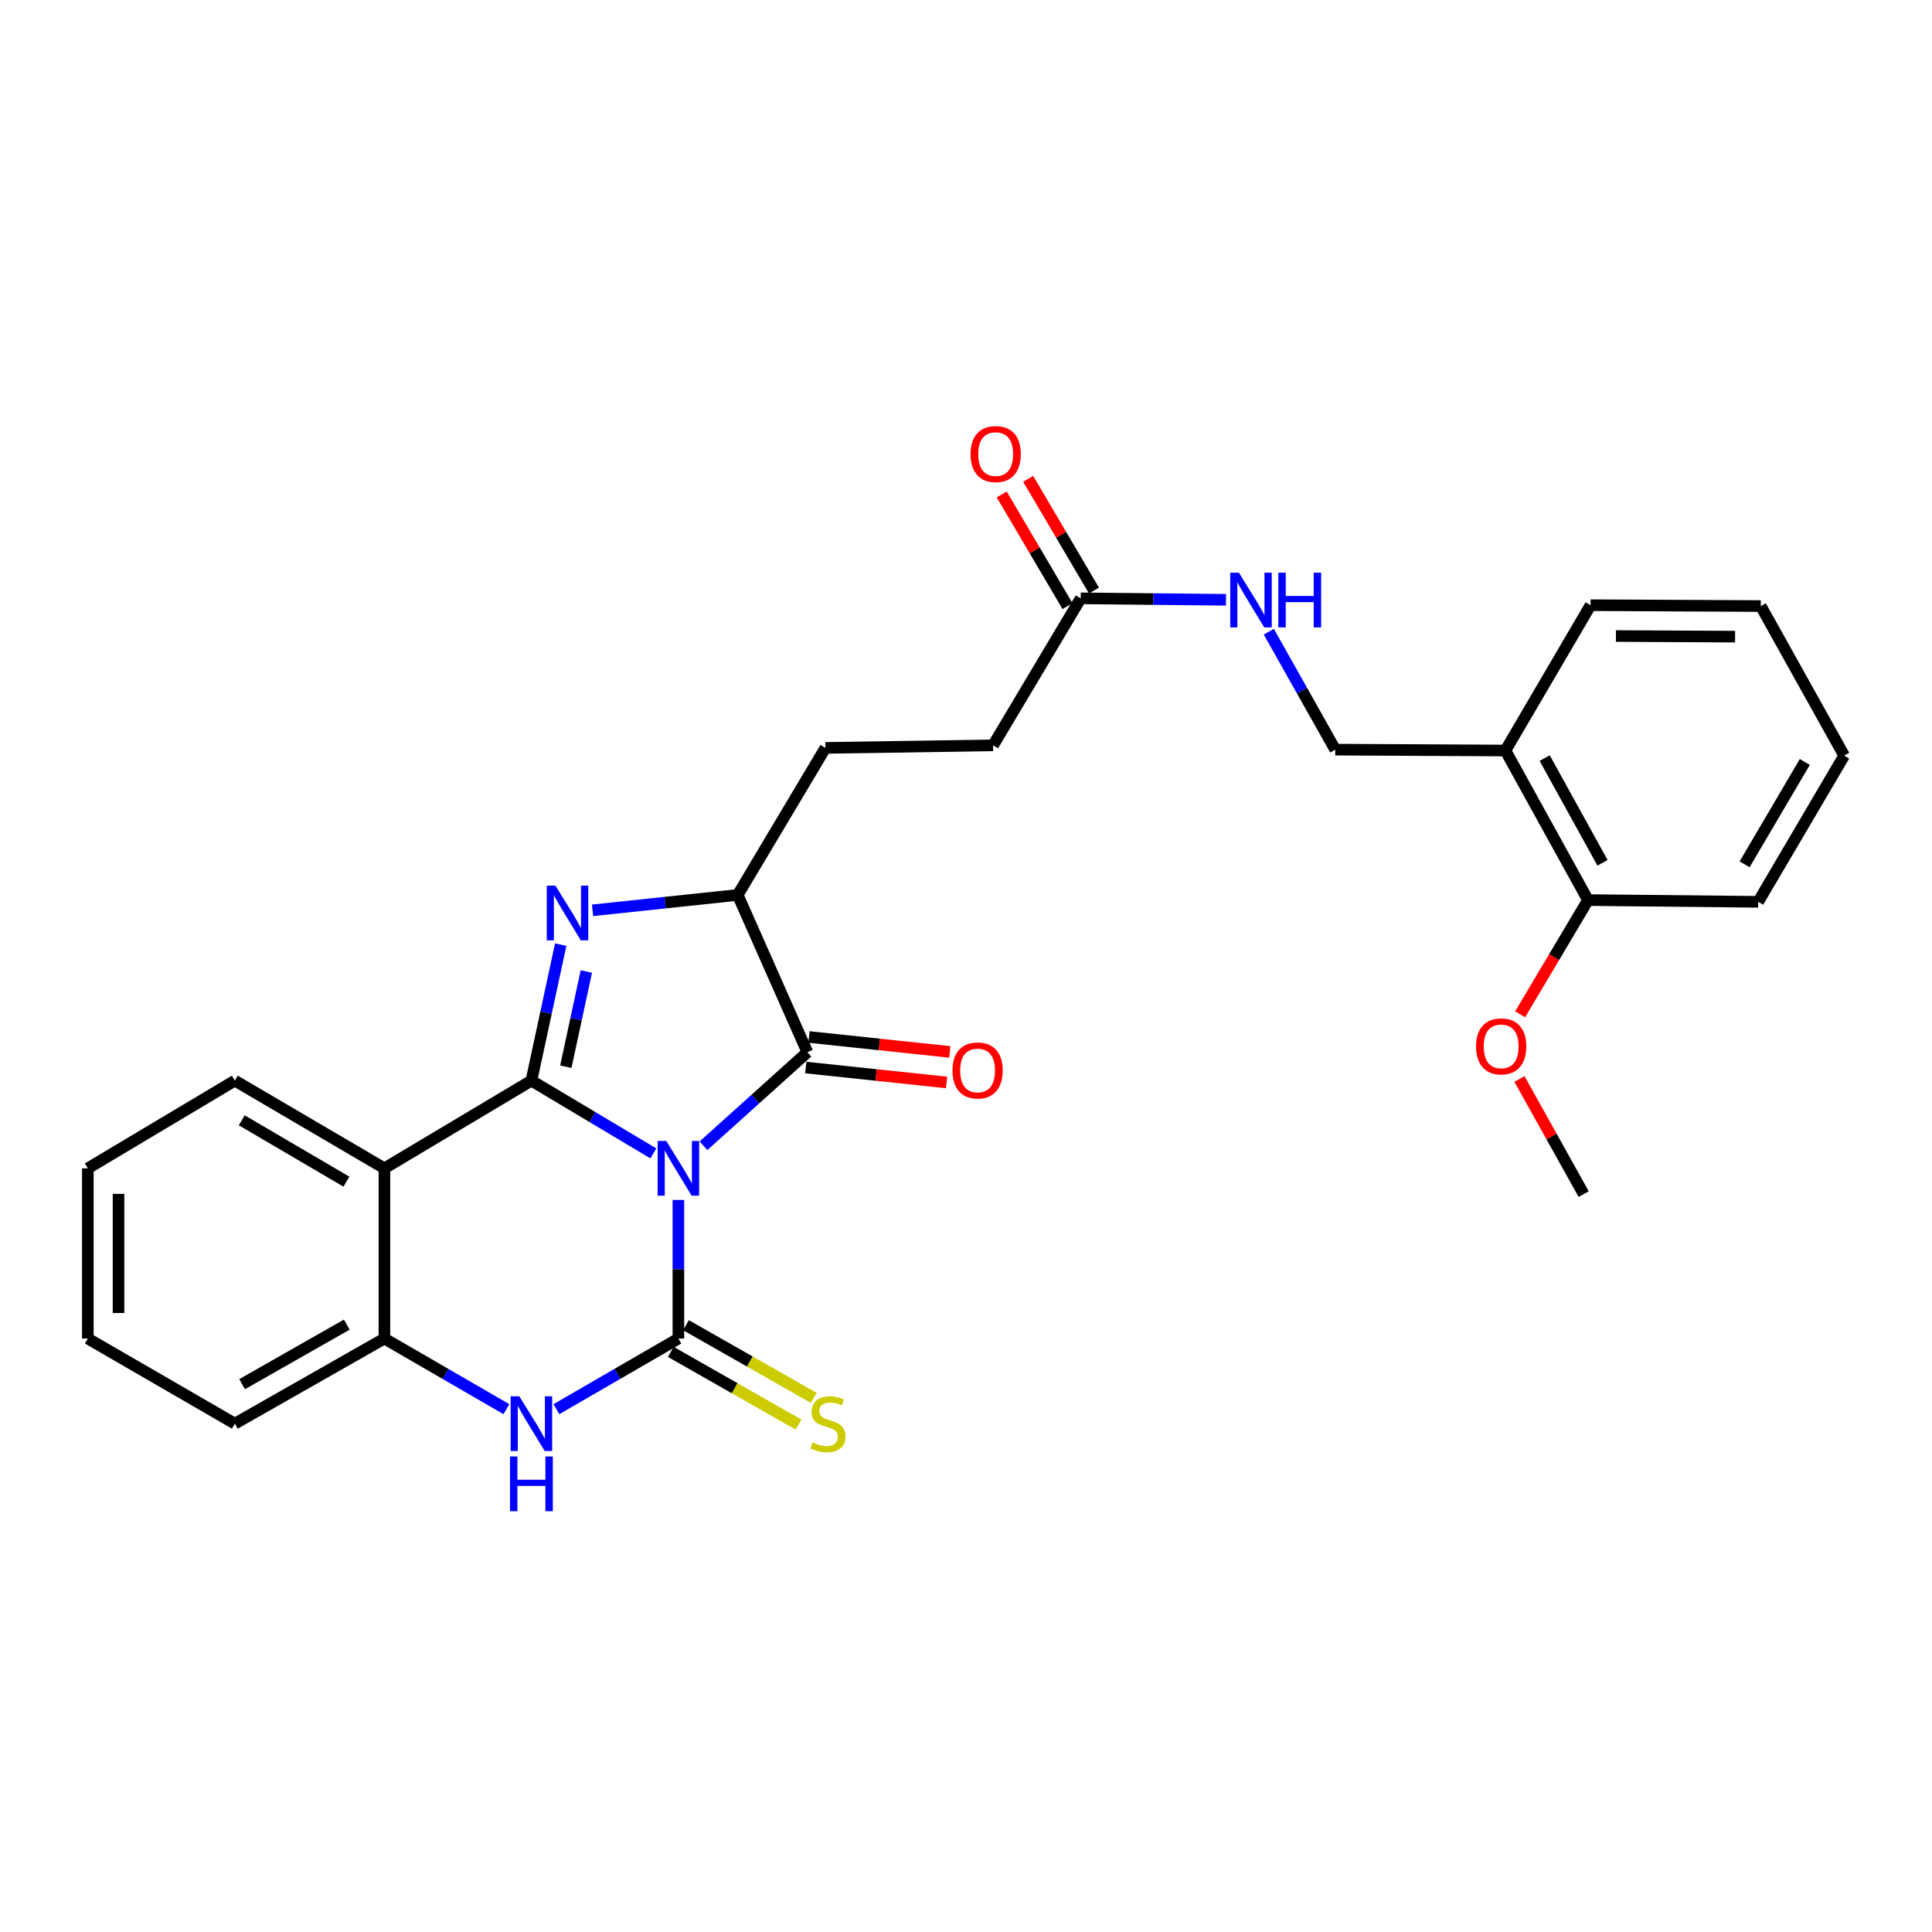 <?xml version='1.0' encoding='iso-8859-1'?>
<svg version='1.1' baseProfile='full'
              xmlns='http://www.w3.org/2000/svg'
                      xmlns:rdkit='http://www.rdkit.org/xml'
                      xmlns:xlink='http://www.w3.org/1999/xlink'
                  xml:space='preserve'
width='1000px' height='1000px' viewBox='0 0 1000 1000'>
<!-- END OF HEADER -->
<rect style='opacity:1.0;fill:#FFFFFF;stroke:none' width='1000' height='1000' x='0' y='0'> </rect>
<path class='bond-0' d='M 338.18,597.001 L 306.617,578.168' style='fill:none;fill-rule:evenodd;stroke:#0000FF;stroke-width:6px;stroke-linecap:butt;stroke-linejoin:miter;stroke-opacity:1' />
<path class='bond-0' d='M 306.617,578.168 L 275.055,559.334' style='fill:none;fill-rule:evenodd;stroke:#000000;stroke-width:6px;stroke-linecap:butt;stroke-linejoin:miter;stroke-opacity:1' />
<path class='bond-1' d='M 351.134,621.094 L 351.134,656.963' style='fill:none;fill-rule:evenodd;stroke:#0000FF;stroke-width:6px;stroke-linecap:butt;stroke-linejoin:miter;stroke-opacity:1' />
<path class='bond-1' d='M 351.134,656.963 L 351.134,692.832' style='fill:none;fill-rule:evenodd;stroke:#000000;stroke-width:6px;stroke-linecap:butt;stroke-linejoin:miter;stroke-opacity:1' />
<path class='bond-3' d='M 364.12,593.045 L 391.008,568.845' style='fill:none;fill-rule:evenodd;stroke:#0000FF;stroke-width:6px;stroke-linecap:butt;stroke-linejoin:miter;stroke-opacity:1' />
<path class='bond-3' d='M 391.008,568.845 L 417.897,544.646' style='fill:none;fill-rule:evenodd;stroke:#000000;stroke-width:6px;stroke-linecap:butt;stroke-linejoin:miter;stroke-opacity:1' />
<path class='bond-2' d='M 275.055,559.334 L 282.639,524.136' style='fill:none;fill-rule:evenodd;stroke:#000000;stroke-width:6px;stroke-linecap:butt;stroke-linejoin:miter;stroke-opacity:1' />
<path class='bond-2' d='M 282.639,524.136 L 290.223,488.938' style='fill:none;fill-rule:evenodd;stroke:#0000FF;stroke-width:6px;stroke-linecap:butt;stroke-linejoin:miter;stroke-opacity:1' />
<path class='bond-2' d='M 292.871,552.123 L 298.18,527.485' style='fill:none;fill-rule:evenodd;stroke:#000000;stroke-width:6px;stroke-linecap:butt;stroke-linejoin:miter;stroke-opacity:1' />
<path class='bond-2' d='M 298.18,527.485 L 303.489,502.846' style='fill:none;fill-rule:evenodd;stroke:#0000FF;stroke-width:6px;stroke-linecap:butt;stroke-linejoin:miter;stroke-opacity:1' />
<path class='bond-4' d='M 275.055,559.334 L 198.966,604.731' style='fill:none;fill-rule:evenodd;stroke:#000000;stroke-width:6px;stroke-linecap:butt;stroke-linejoin:miter;stroke-opacity:1' />
<path class='bond-5' d='M 351.134,692.832 L 319.563,711.11' style='fill:none;fill-rule:evenodd;stroke:#000000;stroke-width:6px;stroke-linecap:butt;stroke-linejoin:miter;stroke-opacity:1' />
<path class='bond-5' d='M 319.563,711.11 L 287.992,729.387' style='fill:none;fill-rule:evenodd;stroke:#0000FF;stroke-width:6px;stroke-linecap:butt;stroke-linejoin:miter;stroke-opacity:1' />
<path class='bond-8' d='M 347.204,699.741 L 380.266,718.548' style='fill:none;fill-rule:evenodd;stroke:#000000;stroke-width:6px;stroke-linecap:butt;stroke-linejoin:miter;stroke-opacity:1' />
<path class='bond-8' d='M 380.266,718.548 L 413.328,737.355' style='fill:none;fill-rule:evenodd;stroke:#CCCC00;stroke-width:6px;stroke-linecap:butt;stroke-linejoin:miter;stroke-opacity:1' />
<path class='bond-8' d='M 355.065,685.923 L 388.127,704.729' style='fill:none;fill-rule:evenodd;stroke:#000000;stroke-width:6px;stroke-linecap:butt;stroke-linejoin:miter;stroke-opacity:1' />
<path class='bond-8' d='M 388.127,704.729 L 421.189,723.536' style='fill:none;fill-rule:evenodd;stroke:#CCCC00;stroke-width:6px;stroke-linecap:butt;stroke-linejoin:miter;stroke-opacity:1' />
<path class='bond-28' d='M 306.707,471.184 L 344.275,467.199' style='fill:none;fill-rule:evenodd;stroke:#0000FF;stroke-width:6px;stroke-linecap:butt;stroke-linejoin:miter;stroke-opacity:1' />
<path class='bond-28' d='M 344.275,467.199 L 381.844,463.214' style='fill:none;fill-rule:evenodd;stroke:#000000;stroke-width:6px;stroke-linecap:butt;stroke-linejoin:miter;stroke-opacity:1' />
<path class='bond-6' d='M 417.897,544.646 L 381.844,463.214' style='fill:none;fill-rule:evenodd;stroke:#000000;stroke-width:6px;stroke-linecap:butt;stroke-linejoin:miter;stroke-opacity:1' />
<path class='bond-11' d='M 417.058,552.551 L 453.501,556.416' style='fill:none;fill-rule:evenodd;stroke:#000000;stroke-width:6px;stroke-linecap:butt;stroke-linejoin:miter;stroke-opacity:1' />
<path class='bond-11' d='M 453.501,556.416 L 489.944,560.282' style='fill:none;fill-rule:evenodd;stroke:#FF0000;stroke-width:6px;stroke-linecap:butt;stroke-linejoin:miter;stroke-opacity:1' />
<path class='bond-11' d='M 418.735,536.742 L 455.178,540.607' style='fill:none;fill-rule:evenodd;stroke:#000000;stroke-width:6px;stroke-linecap:butt;stroke-linejoin:miter;stroke-opacity:1' />
<path class='bond-11' d='M 455.178,540.607 L 491.621,544.472' style='fill:none;fill-rule:evenodd;stroke:#FF0000;stroke-width:6px;stroke-linecap:butt;stroke-linejoin:miter;stroke-opacity:1' />
<path class='bond-18' d='M 198.966,604.731 L 121.552,559.334' style='fill:none;fill-rule:evenodd;stroke:#000000;stroke-width:6px;stroke-linecap:butt;stroke-linejoin:miter;stroke-opacity:1' />
<path class='bond-18' d='M 179.312,611.636 L 125.122,579.858' style='fill:none;fill-rule:evenodd;stroke:#000000;stroke-width:6px;stroke-linecap:butt;stroke-linejoin:miter;stroke-opacity:1' />
<path class='bond-29' d='M 198.966,604.731 L 198.966,692.832' style='fill:none;fill-rule:evenodd;stroke:#000000;stroke-width:6px;stroke-linecap:butt;stroke-linejoin:miter;stroke-opacity:1' />
<path class='bond-7' d='M 262.117,729.388 L 230.541,711.11' style='fill:none;fill-rule:evenodd;stroke:#0000FF;stroke-width:6px;stroke-linecap:butt;stroke-linejoin:miter;stroke-opacity:1' />
<path class='bond-7' d='M 230.541,711.11 L 198.966,692.832' style='fill:none;fill-rule:evenodd;stroke:#000000;stroke-width:6px;stroke-linecap:butt;stroke-linejoin:miter;stroke-opacity:1' />
<path class='bond-14' d='M 381.844,463.214 L 427.241,387.117' style='fill:none;fill-rule:evenodd;stroke:#000000;stroke-width:6px;stroke-linecap:butt;stroke-linejoin:miter;stroke-opacity:1' />
<path class='bond-20' d='M 198.966,692.832 L 121.552,736.878' style='fill:none;fill-rule:evenodd;stroke:#000000;stroke-width:6px;stroke-linecap:butt;stroke-linejoin:miter;stroke-opacity:1' />
<path class='bond-20' d='M 179.492,685.621 L 125.302,716.453' style='fill:none;fill-rule:evenodd;stroke:#000000;stroke-width:6px;stroke-linecap:butt;stroke-linejoin:miter;stroke-opacity:1' />
<path class='bond-9' d='M 559.387,309.694 L 514.017,385.783' style='fill:none;fill-rule:evenodd;stroke:#000000;stroke-width:6px;stroke-linecap:butt;stroke-linejoin:miter;stroke-opacity:1' />
<path class='bond-12' d='M 559.387,309.694 L 596.979,310.075' style='fill:none;fill-rule:evenodd;stroke:#000000;stroke-width:6px;stroke-linecap:butt;stroke-linejoin:miter;stroke-opacity:1' />
<path class='bond-12' d='M 596.979,310.075 L 634.571,310.455' style='fill:none;fill-rule:evenodd;stroke:#0000FF;stroke-width:6px;stroke-linecap:butt;stroke-linejoin:miter;stroke-opacity:1' />
<path class='bond-16' d='M 566.236,305.66 L 549.208,276.751' style='fill:none;fill-rule:evenodd;stroke:#000000;stroke-width:6px;stroke-linecap:butt;stroke-linejoin:miter;stroke-opacity:1' />
<path class='bond-16' d='M 549.208,276.751 L 532.18,247.842' style='fill:none;fill-rule:evenodd;stroke:#FF0000;stroke-width:6px;stroke-linecap:butt;stroke-linejoin:miter;stroke-opacity:1' />
<path class='bond-16' d='M 552.538,313.728 L 535.51,284.82' style='fill:none;fill-rule:evenodd;stroke:#000000;stroke-width:6px;stroke-linecap:butt;stroke-linejoin:miter;stroke-opacity:1' />
<path class='bond-16' d='M 535.51,284.82 L 518.482,255.911' style='fill:none;fill-rule:evenodd;stroke:#FF0000;stroke-width:6px;stroke-linecap:butt;stroke-linejoin:miter;stroke-opacity:1' />
<path class='bond-10' d='M 779.201,388.468 L 691.11,388.017' style='fill:none;fill-rule:evenodd;stroke:#000000;stroke-width:6px;stroke-linecap:butt;stroke-linejoin:miter;stroke-opacity:1' />
<path class='bond-15' d='M 779.201,388.468 L 821.949,465.881' style='fill:none;fill-rule:evenodd;stroke:#000000;stroke-width:6px;stroke-linecap:butt;stroke-linejoin:miter;stroke-opacity:1' />
<path class='bond-15' d='M 799.53,392.395 L 829.454,446.585' style='fill:none;fill-rule:evenodd;stroke:#000000;stroke-width:6px;stroke-linecap:butt;stroke-linejoin:miter;stroke-opacity:1' />
<path class='bond-21' d='M 779.201,388.468 L 823.265,313.245' style='fill:none;fill-rule:evenodd;stroke:#000000;stroke-width:6px;stroke-linecap:butt;stroke-linejoin:miter;stroke-opacity:1' />
<path class='bond-13' d='M 656.737,326.968 L 673.923,357.493' style='fill:none;fill-rule:evenodd;stroke:#0000FF;stroke-width:6px;stroke-linecap:butt;stroke-linejoin:miter;stroke-opacity:1' />
<path class='bond-13' d='M 673.923,357.493 L 691.11,388.017' style='fill:none;fill-rule:evenodd;stroke:#000000;stroke-width:6px;stroke-linecap:butt;stroke-linejoin:miter;stroke-opacity:1' />
<path class='bond-17' d='M 427.241,387.117 L 514.017,385.783' style='fill:none;fill-rule:evenodd;stroke:#000000;stroke-width:6px;stroke-linecap:butt;stroke-linejoin:miter;stroke-opacity:1' />
<path class='bond-19' d='M 821.949,465.881 L 804.384,495.441' style='fill:none;fill-rule:evenodd;stroke:#000000;stroke-width:6px;stroke-linecap:butt;stroke-linejoin:miter;stroke-opacity:1' />
<path class='bond-19' d='M 804.384,495.441 L 786.819,525' style='fill:none;fill-rule:evenodd;stroke:#FF0000;stroke-width:6px;stroke-linecap:butt;stroke-linejoin:miter;stroke-opacity:1' />
<path class='bond-22' d='M 821.949,465.881 L 910.04,466.782' style='fill:none;fill-rule:evenodd;stroke:#000000;stroke-width:6px;stroke-linecap:butt;stroke-linejoin:miter;stroke-opacity:1' />
<path class='bond-24' d='M 121.552,559.334 L 45.455,604.731' style='fill:none;fill-rule:evenodd;stroke:#000000;stroke-width:6px;stroke-linecap:butt;stroke-linejoin:miter;stroke-opacity:1' />
<path class='bond-23' d='M 786.461,558.471 L 803.087,588.27' style='fill:none;fill-rule:evenodd;stroke:#FF0000;stroke-width:6px;stroke-linecap:butt;stroke-linejoin:miter;stroke-opacity:1' />
<path class='bond-23' d='M 803.087,588.27 L 819.714,618.068' style='fill:none;fill-rule:evenodd;stroke:#000000;stroke-width:6px;stroke-linecap:butt;stroke-linejoin:miter;stroke-opacity:1' />
<path class='bond-25' d='M 121.552,736.878 L 45.455,692.832' style='fill:none;fill-rule:evenodd;stroke:#000000;stroke-width:6px;stroke-linecap:butt;stroke-linejoin:miter;stroke-opacity:1' />
<path class='bond-26' d='M 823.265,313.245 L 911.374,313.695' style='fill:none;fill-rule:evenodd;stroke:#000000;stroke-width:6px;stroke-linecap:butt;stroke-linejoin:miter;stroke-opacity:1' />
<path class='bond-26' d='M 836.4,329.21 L 898.076,329.525' style='fill:none;fill-rule:evenodd;stroke:#000000;stroke-width:6px;stroke-linecap:butt;stroke-linejoin:miter;stroke-opacity:1' />
<path class='bond-31' d='M 910.04,466.782 L 954.545,391.109' style='fill:none;fill-rule:evenodd;stroke:#000000;stroke-width:6px;stroke-linecap:butt;stroke-linejoin:miter;stroke-opacity:1' />
<path class='bond-31' d='M 903.013,447.372 L 934.166,394.4' style='fill:none;fill-rule:evenodd;stroke:#000000;stroke-width:6px;stroke-linecap:butt;stroke-linejoin:miter;stroke-opacity:1' />
<path class='bond-30' d='M 45.455,604.731 L 45.455,692.832' style='fill:none;fill-rule:evenodd;stroke:#000000;stroke-width:6px;stroke-linecap:butt;stroke-linejoin:miter;stroke-opacity:1' />
<path class='bond-30' d='M 61.352,617.946 L 61.352,679.617' style='fill:none;fill-rule:evenodd;stroke:#000000;stroke-width:6px;stroke-linecap:butt;stroke-linejoin:miter;stroke-opacity:1' />
<path class='bond-27' d='M 911.374,313.695 L 954.545,391.109' style='fill:none;fill-rule:evenodd;stroke:#000000;stroke-width:6px;stroke-linecap:butt;stroke-linejoin:miter;stroke-opacity:1' />
<path  class='atom-0' d='M 344.874 590.571
L 354.154 605.571
Q 355.074 607.051, 356.554 609.731
Q 358.034 612.411, 358.114 612.571
L 358.114 590.571
L 361.874 590.571
L 361.874 618.891
L 357.994 618.891
L 348.034 602.491
Q 346.874 600.571, 345.634 598.371
Q 344.434 596.171, 344.074 595.491
L 344.074 618.891
L 340.394 618.891
L 340.394 590.571
L 344.874 590.571
' fill='#0000FF'/>
<path  class='atom-3' d='M 287.492 458.399
L 296.772 473.399
Q 297.692 474.879, 299.172 477.559
Q 300.652 480.239, 300.732 480.399
L 300.732 458.399
L 304.492 458.399
L 304.492 486.719
L 300.612 486.719
L 290.652 470.319
Q 289.492 468.399, 288.252 466.199
Q 287.052 463.999, 286.692 463.319
L 286.692 486.719
L 283.012 486.719
L 283.012 458.399
L 287.492 458.399
' fill='#0000FF'/>
<path  class='atom-6' d='M 268.795 722.718
L 278.075 737.718
Q 278.995 739.198, 280.475 741.878
Q 281.955 744.558, 282.035 744.718
L 282.035 722.718
L 285.795 722.718
L 285.795 751.038
L 281.915 751.038
L 271.955 734.638
Q 270.795 732.718, 269.555 730.518
Q 268.355 728.318, 267.995 727.638
L 267.995 751.038
L 264.315 751.038
L 264.315 722.718
L 268.795 722.718
' fill='#0000FF'/>
<path  class='atom-6' d='M 263.975 753.87
L 267.815 753.87
L 267.815 765.91
L 282.295 765.91
L 282.295 753.87
L 286.135 753.87
L 286.135 782.19
L 282.295 782.19
L 282.295 769.11
L 267.815 769.11
L 267.815 782.19
L 263.975 782.19
L 263.975 753.87
' fill='#0000FF'/>
<path  class='atom-9' d='M 420.566 746.598
Q 420.886 746.718, 422.206 747.278
Q 423.526 747.838, 424.966 748.198
Q 426.446 748.518, 427.886 748.518
Q 430.566 748.518, 432.126 747.238
Q 433.686 745.918, 433.686 743.638
Q 433.686 742.078, 432.886 741.118
Q 432.126 740.158, 430.926 739.638
Q 429.726 739.118, 427.726 738.518
Q 425.206 737.758, 423.686 737.038
Q 422.206 736.318, 421.126 734.798
Q 420.086 733.278, 420.086 730.718
Q 420.086 727.158, 422.486 724.958
Q 424.926 722.758, 429.726 722.758
Q 433.006 722.758, 436.726 724.318
L 435.806 727.398
Q 432.406 725.998, 429.846 725.998
Q 427.086 725.998, 425.566 727.158
Q 424.046 728.278, 424.086 730.238
Q 424.086 731.758, 424.846 732.678
Q 425.646 733.598, 426.766 734.118
Q 427.926 734.638, 429.846 735.238
Q 432.406 736.038, 433.926 736.838
Q 435.446 737.638, 436.526 739.278
Q 437.646 740.878, 437.646 743.638
Q 437.646 747.558, 435.006 749.678
Q 432.406 751.758, 428.046 751.758
Q 425.526 751.758, 423.606 751.198
Q 421.726 750.678, 419.486 749.758
L 420.566 746.598
' fill='#CCCC00'/>
<path  class='atom-12' d='M 492.997 554.071
Q 492.997 547.271, 496.357 543.471
Q 499.717 539.671, 505.997 539.671
Q 512.277 539.671, 515.637 543.471
Q 518.997 547.271, 518.997 554.071
Q 518.997 560.951, 515.597 564.871
Q 512.197 568.751, 505.997 568.751
Q 499.757 568.751, 496.357 564.871
Q 492.997 560.991, 492.997 554.071
M 505.997 565.551
Q 510.317 565.551, 512.637 562.671
Q 514.997 559.751, 514.997 554.071
Q 514.997 548.511, 512.637 545.711
Q 510.317 542.871, 505.997 542.871
Q 501.677 542.871, 499.317 545.671
Q 496.997 548.471, 496.997 554.071
Q 496.997 559.791, 499.317 562.671
Q 501.677 565.551, 505.997 565.551
' fill='#FF0000'/>
<path  class='atom-13' d='M 641.254 296.426
L 650.534 311.426
Q 651.454 312.906, 652.934 315.586
Q 654.414 318.266, 654.494 318.426
L 654.494 296.426
L 658.254 296.426
L 658.254 324.746
L 654.374 324.746
L 644.414 308.346
Q 643.254 306.426, 642.014 304.226
Q 640.814 302.026, 640.454 301.346
L 640.454 324.746
L 636.774 324.746
L 636.774 296.426
L 641.254 296.426
' fill='#0000FF'/>
<path  class='atom-13' d='M 661.654 296.426
L 665.494 296.426
L 665.494 308.466
L 679.974 308.466
L 679.974 296.426
L 683.814 296.426
L 683.814 324.746
L 679.974 324.746
L 679.974 311.666
L 665.494 311.666
L 665.494 324.746
L 661.654 324.746
L 661.654 296.426
' fill='#0000FF'/>
<path  class='atom-17' d='M 502.359 235.028
Q 502.359 228.228, 505.719 224.428
Q 509.079 220.628, 515.359 220.628
Q 521.639 220.628, 524.999 224.428
Q 528.359 228.228, 528.359 235.028
Q 528.359 241.908, 524.959 245.828
Q 521.559 249.708, 515.359 249.708
Q 509.119 249.708, 505.719 245.828
Q 502.359 241.948, 502.359 235.028
M 515.359 246.508
Q 519.679 246.508, 521.999 243.628
Q 524.359 240.708, 524.359 235.028
Q 524.359 229.468, 521.999 226.668
Q 519.679 223.828, 515.359 223.828
Q 511.039 223.828, 508.679 226.628
Q 506.359 229.428, 506.359 235.028
Q 506.359 240.748, 508.679 243.628
Q 511.039 246.508, 515.359 246.508
' fill='#FF0000'/>
<path  class='atom-20' d='M 764.002 541.6
Q 764.002 534.8, 767.362 531
Q 770.722 527.2, 777.002 527.2
Q 783.282 527.2, 786.642 531
Q 790.002 534.8, 790.002 541.6
Q 790.002 548.48, 786.602 552.4
Q 783.202 556.28, 777.002 556.28
Q 770.762 556.28, 767.362 552.4
Q 764.002 548.52, 764.002 541.6
M 777.002 553.08
Q 781.322 553.08, 783.642 550.2
Q 786.002 547.28, 786.002 541.6
Q 786.002 536.04, 783.642 533.24
Q 781.322 530.4, 777.002 530.4
Q 772.682 530.4, 770.322 533.2
Q 768.002 536, 768.002 541.6
Q 768.002 547.32, 770.322 550.2
Q 772.682 553.08, 777.002 553.08
' fill='#FF0000'/>
</svg>
